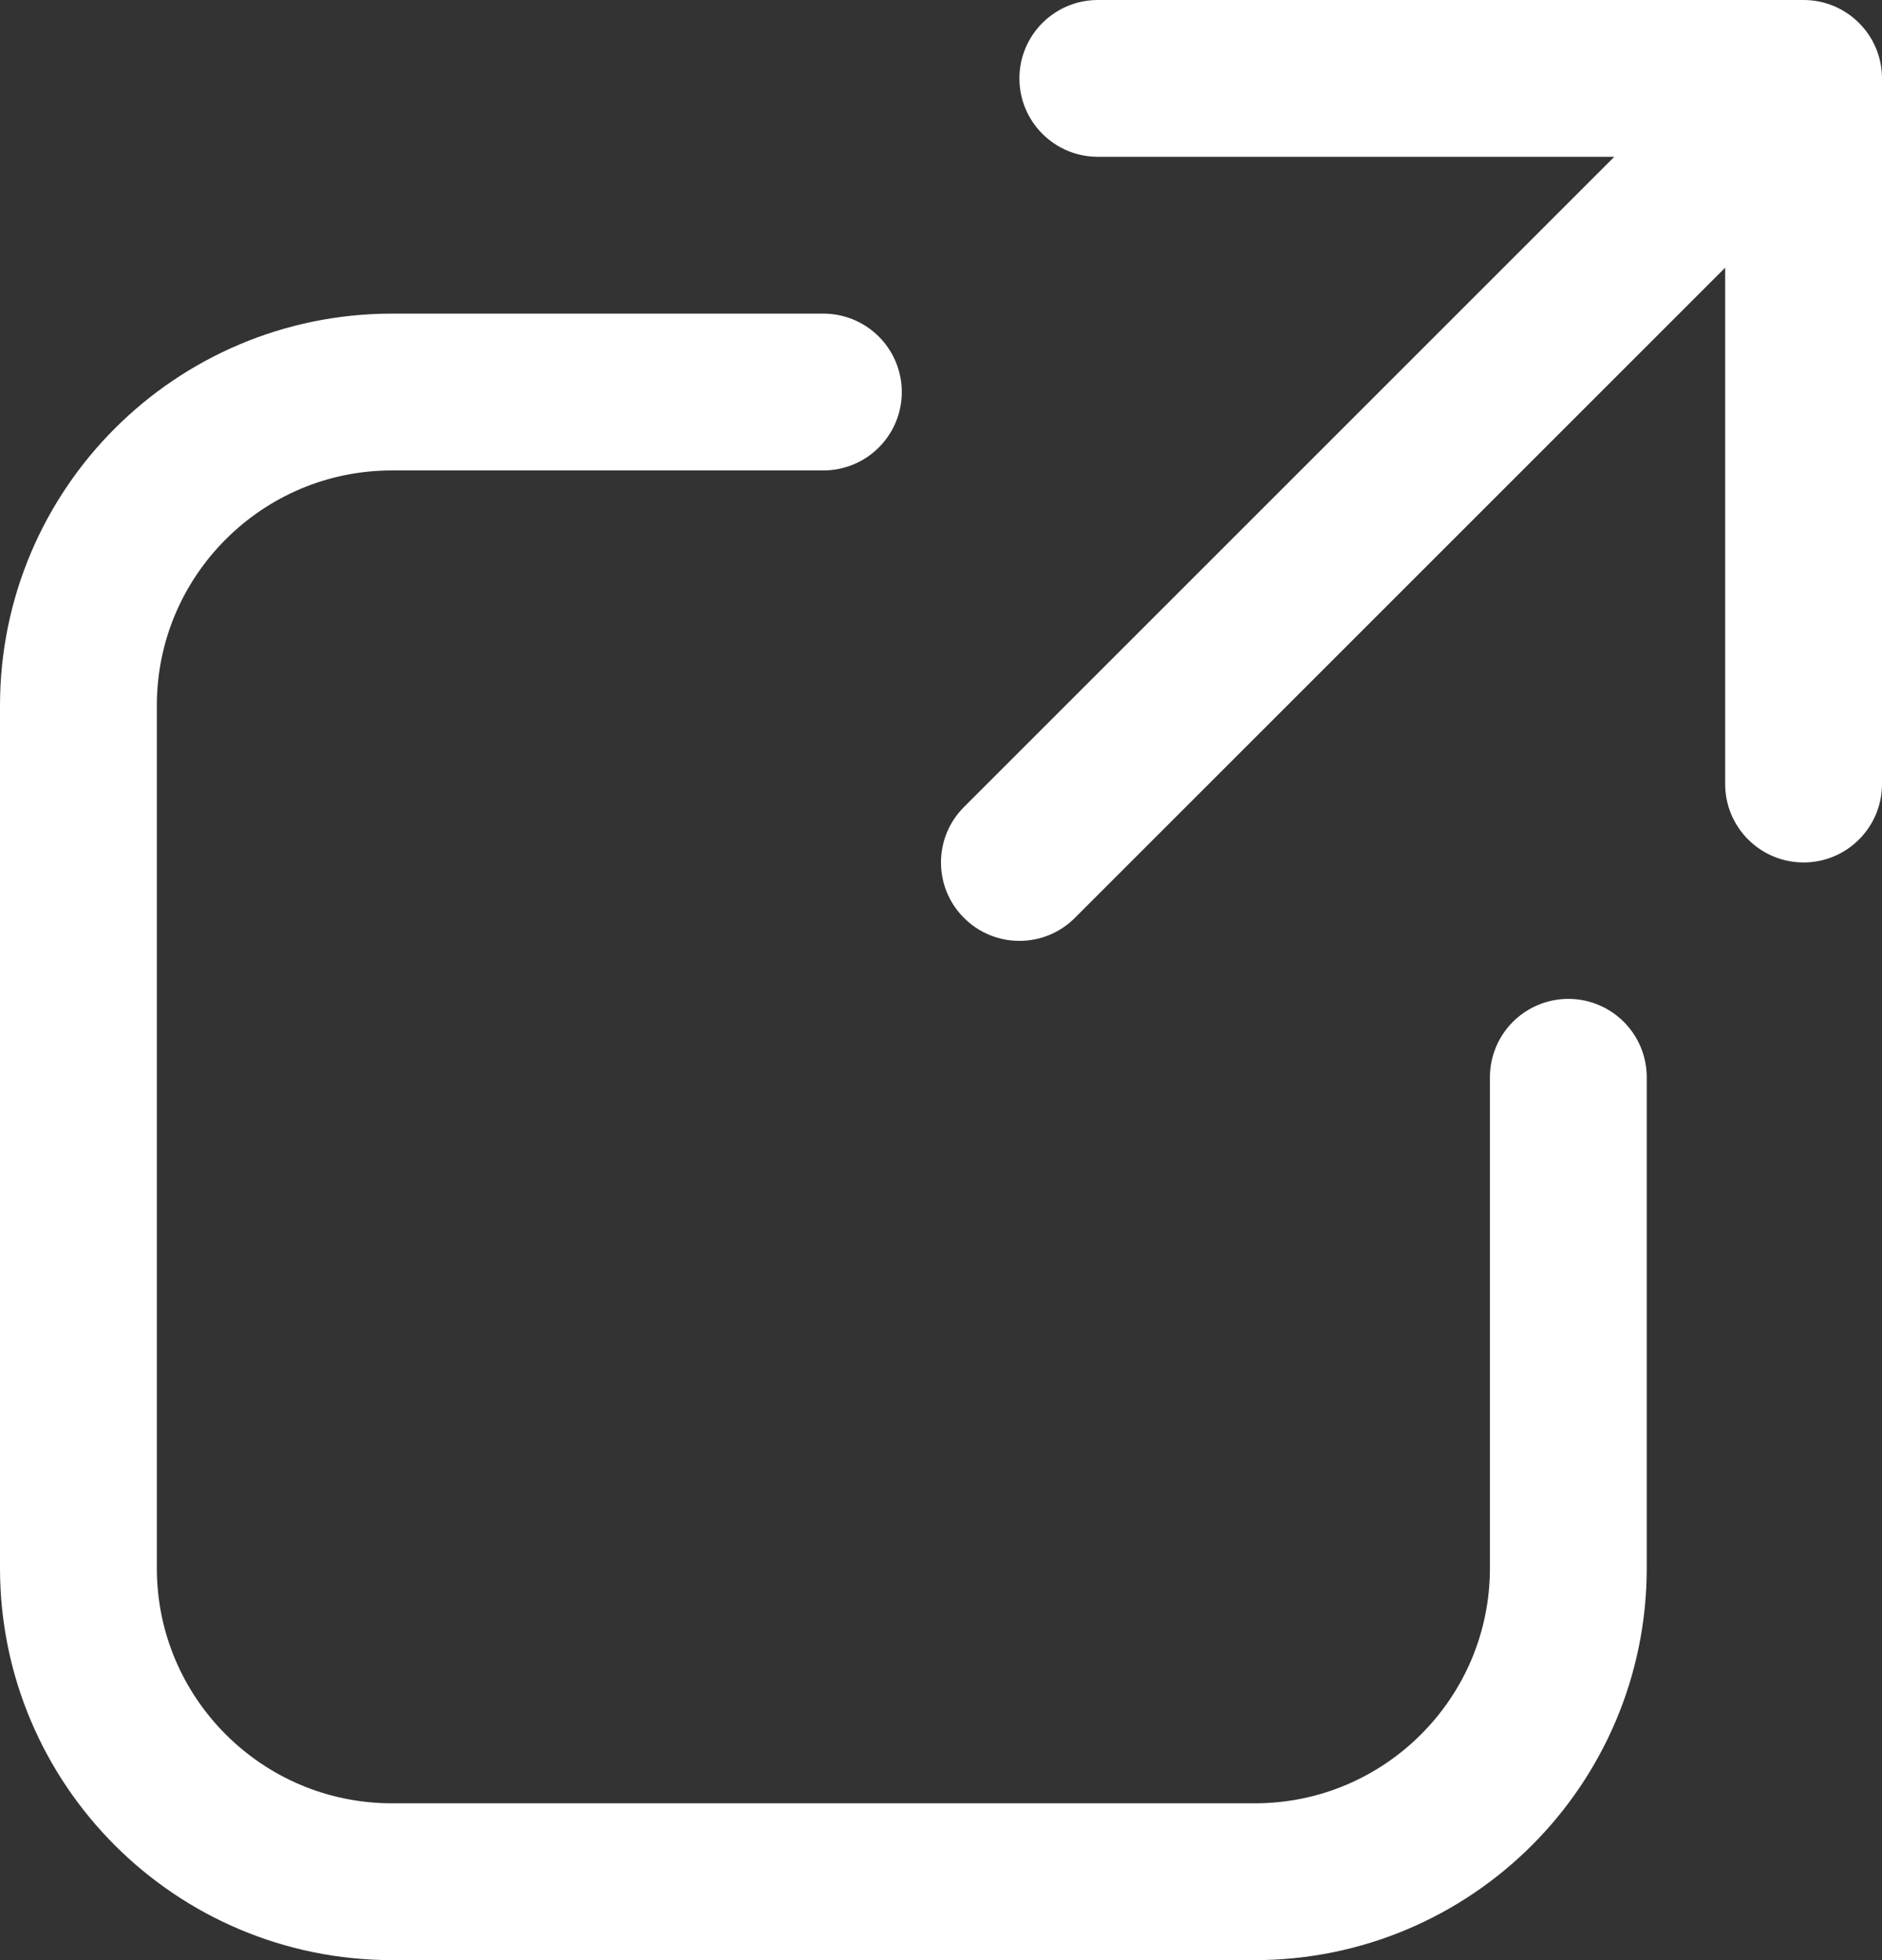 <svg width="24" height="25" viewBox="0 0 24 25" fill="none" xmlns="http://www.w3.org/2000/svg">
<rect x="0" y="0" width="24" height="25" fill="#333333" stroke="none"/>
<path d="M12.293 10.293C11.902 10.683 11.902 11.317 12.293 11.707C12.683 12.098 13.317 12.098 13.707 11.707L12.293 10.293ZM24 1C24 0.448 23.552 -4.61255e-07 23 -4.37114e-07L14 -4.37114e-08C13.448 -1.95703e-08 13 0.448 13 1C13 1.552 13.448 2 14 2L22 2L22 10C22 10.552 22.448 11 23 11C23.552 11 24 10.552 24 10L24 1ZM13.707 11.707L23.707 1.707L22.293 0.293L12.293 10.293L13.707 11.707Z" fill="white"/>
<path d="M10.5 5H5C2.791 5 1 6.791 1 9V20C1 22.209 2.791 24 5 24H16C18.209 24 20 22.209 20 20V13.74" stroke="white" stroke-width="2" stroke-linecap="round"/>
</svg>
